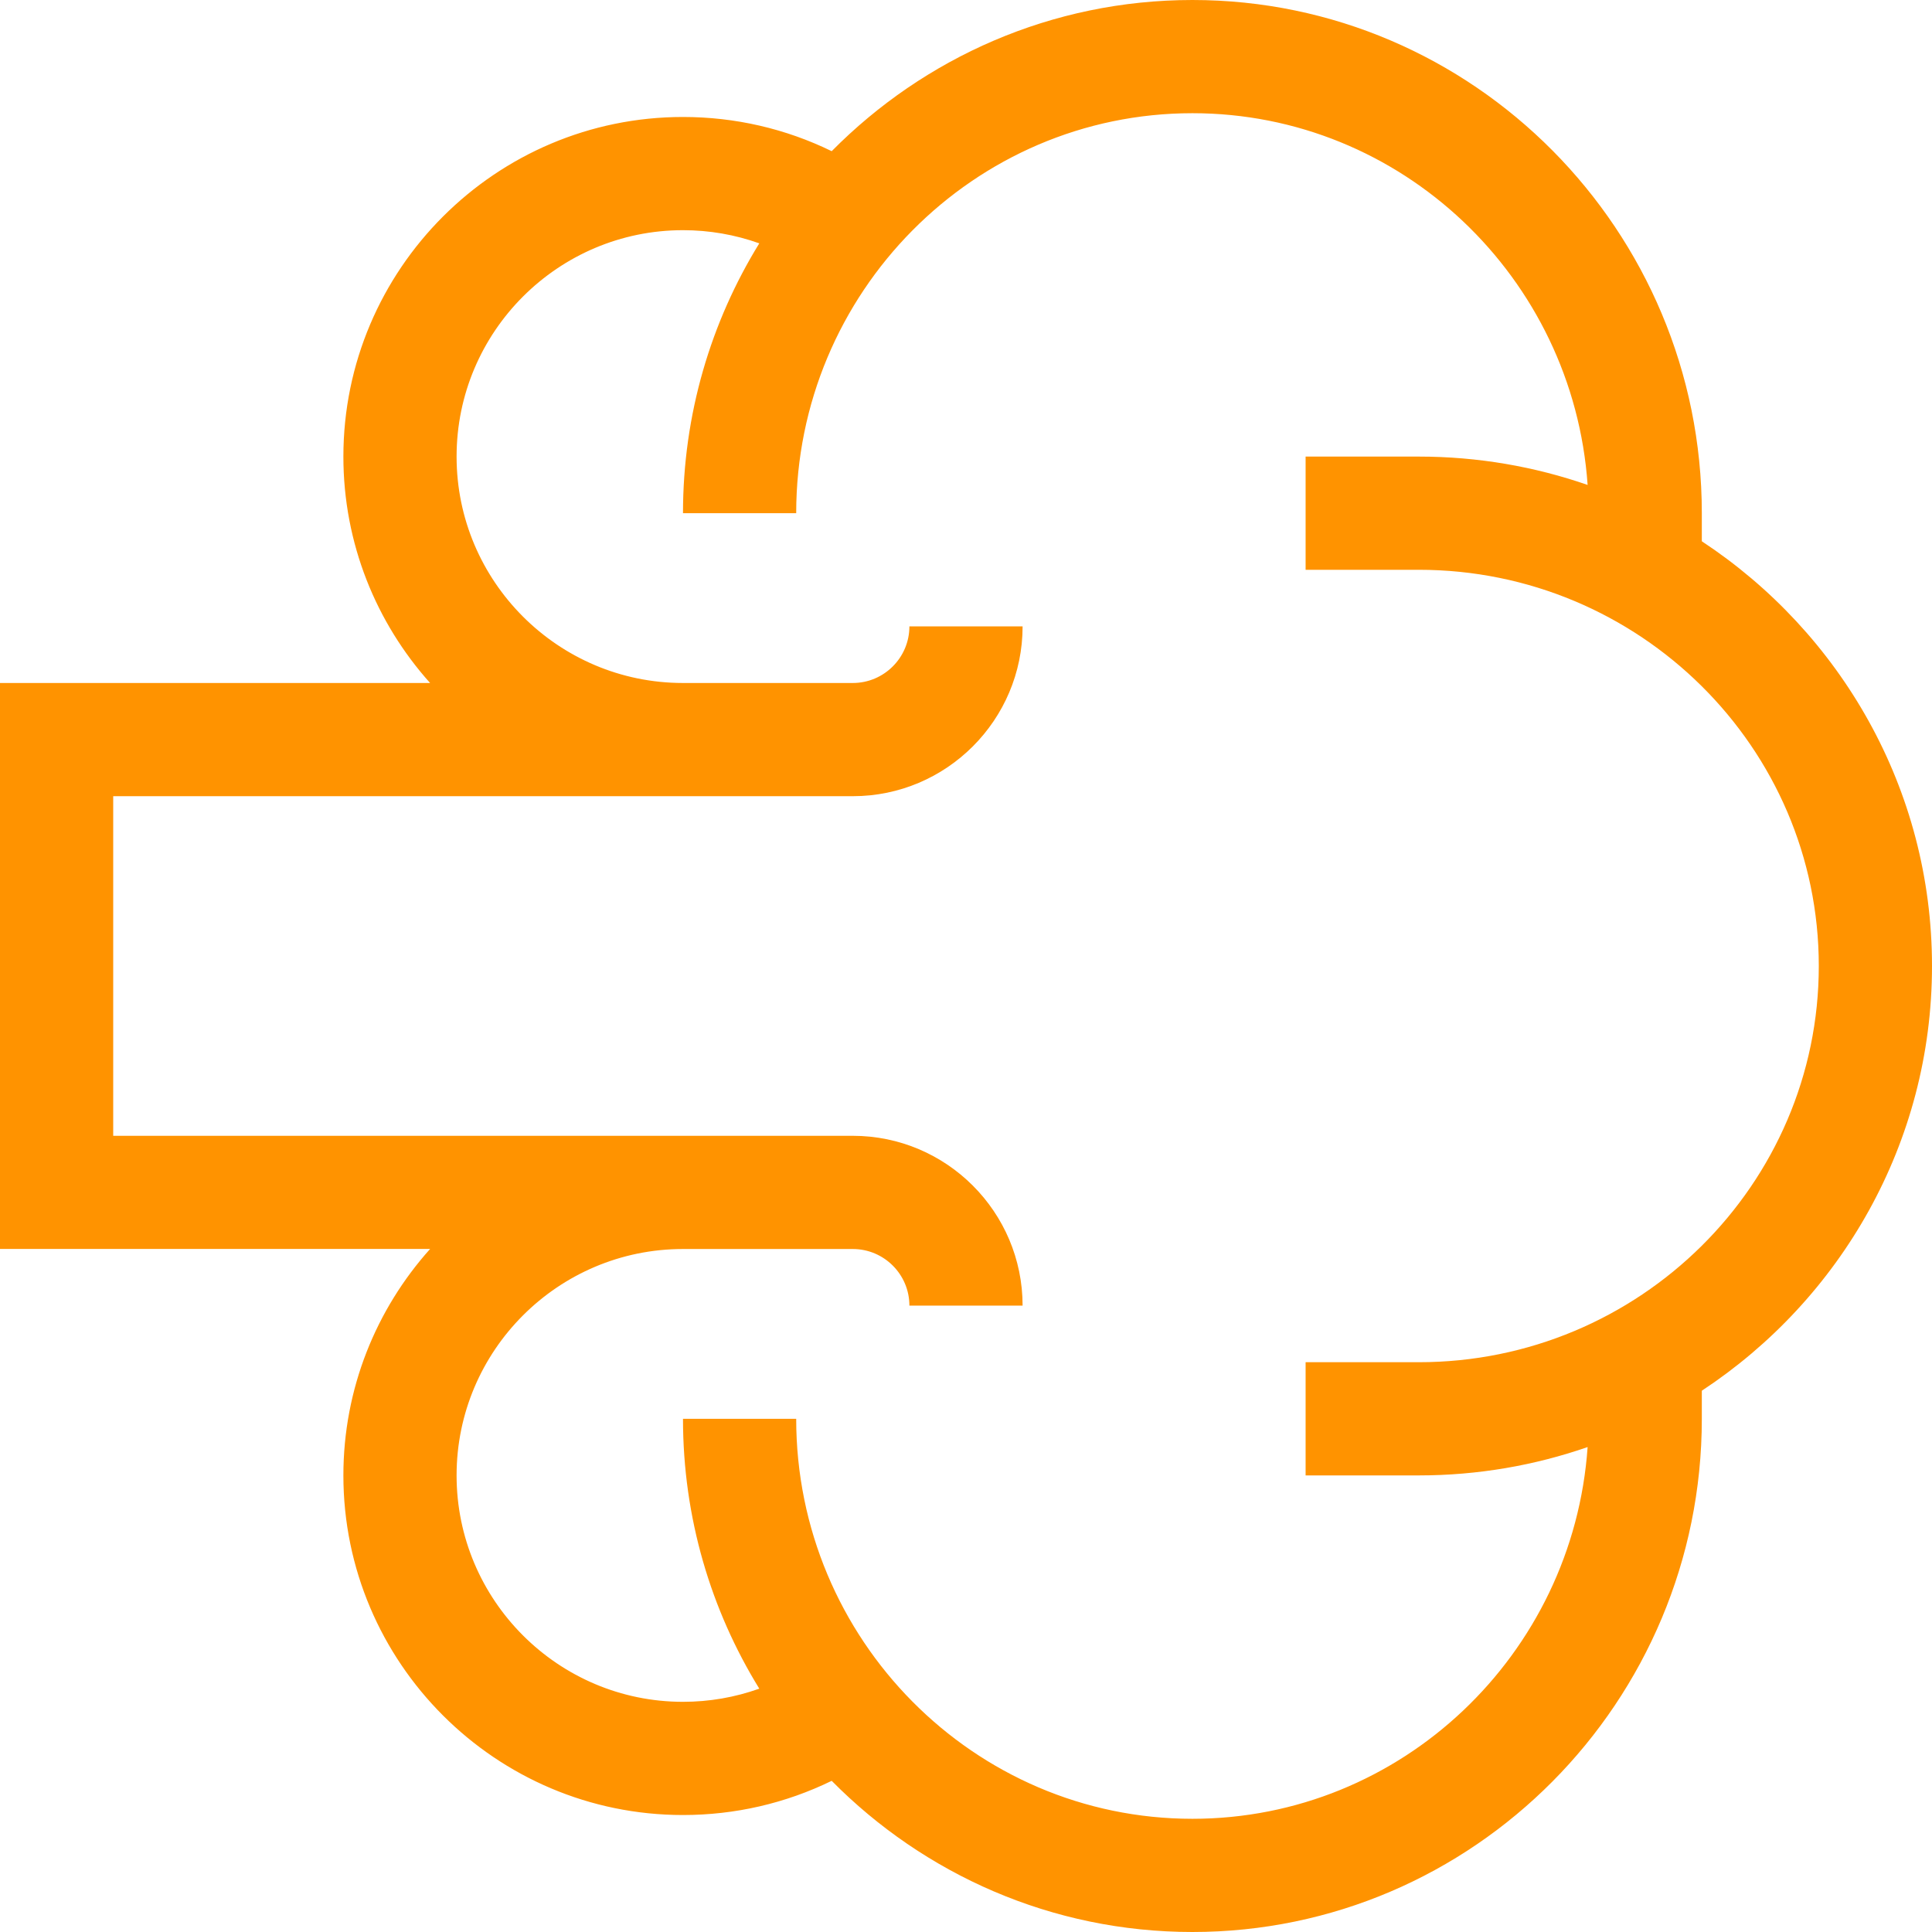 <?xml version="1.0" encoding="UTF-8"?> <svg xmlns="http://www.w3.org/2000/svg" xmlns:xlink="http://www.w3.org/1999/xlink" xmlns:svgjs="http://svgjs.com/svgjs" width="512" height="512" x="0" y="0" viewBox="0 0 512 512" style="enable-background:new 0 0 512 512" xml:space="preserve"> <g> <g xmlns="http://www.w3.org/2000/svg"> <path d="m451 143.443v-7.443c0-74.991-60.561-136-135-136-37.311 0-71.133 15.329-95.593 40.062-12.202-5.957-25.605-9.062-39.407-9.062-49.626 0-90 40.374-90 90 0 23.031 8.7 44.065 22.98 60h-113.98v149.99h113.98c-14.28 15.945-22.98 36.979-22.98 60.01 0 49.626 40.374 90 90 90 13.802 0 27.205-3.105 39.407-9.062 24.46 24.733 58.282 40.062 95.593 40.062 74.439 0 135-61.009 135-136v-7.443c36.731-24.197 61-65.614 61-112.557s-24.269-88.36-61-112.557zm-75 217.557h-30v30h30c15.666 0 30.718-2.652 44.735-7.512-3.819 54.967-49.332 98.512-104.735 98.512-57.897 0-105-47.551-105-106h-30c0 26.217 7.41 50.721 20.219 71.511-6.43 2.3-13.247 3.489-20.219 3.489-33.084 0-60-26.916-60-60s26.916-60 60-60h45c8.271 0 15 6.729 15 15h30c0-24.813-20.187-45-45-45h-196v-90h196c24.813 0 45-20.187 45-45h-30c0 8.271-6.729 15-15 15h-45c-33.084 0-60-26.916-60-60s26.916-60 60-60c6.972 0 13.789 1.189 20.219 3.489-12.809 20.79-20.219 45.294-20.219 71.511h30c0-58.449 47.103-106 105-106 55.403 0 100.916 43.545 104.735 98.512-14.017-4.86-29.069-7.512-44.735-7.512h-30v30h30c58.448 0 106 47.103 106 105s-47.552 105-106 105z" fill="#FF9300" data-original="#000000"></path> </g> </g> </svg> 